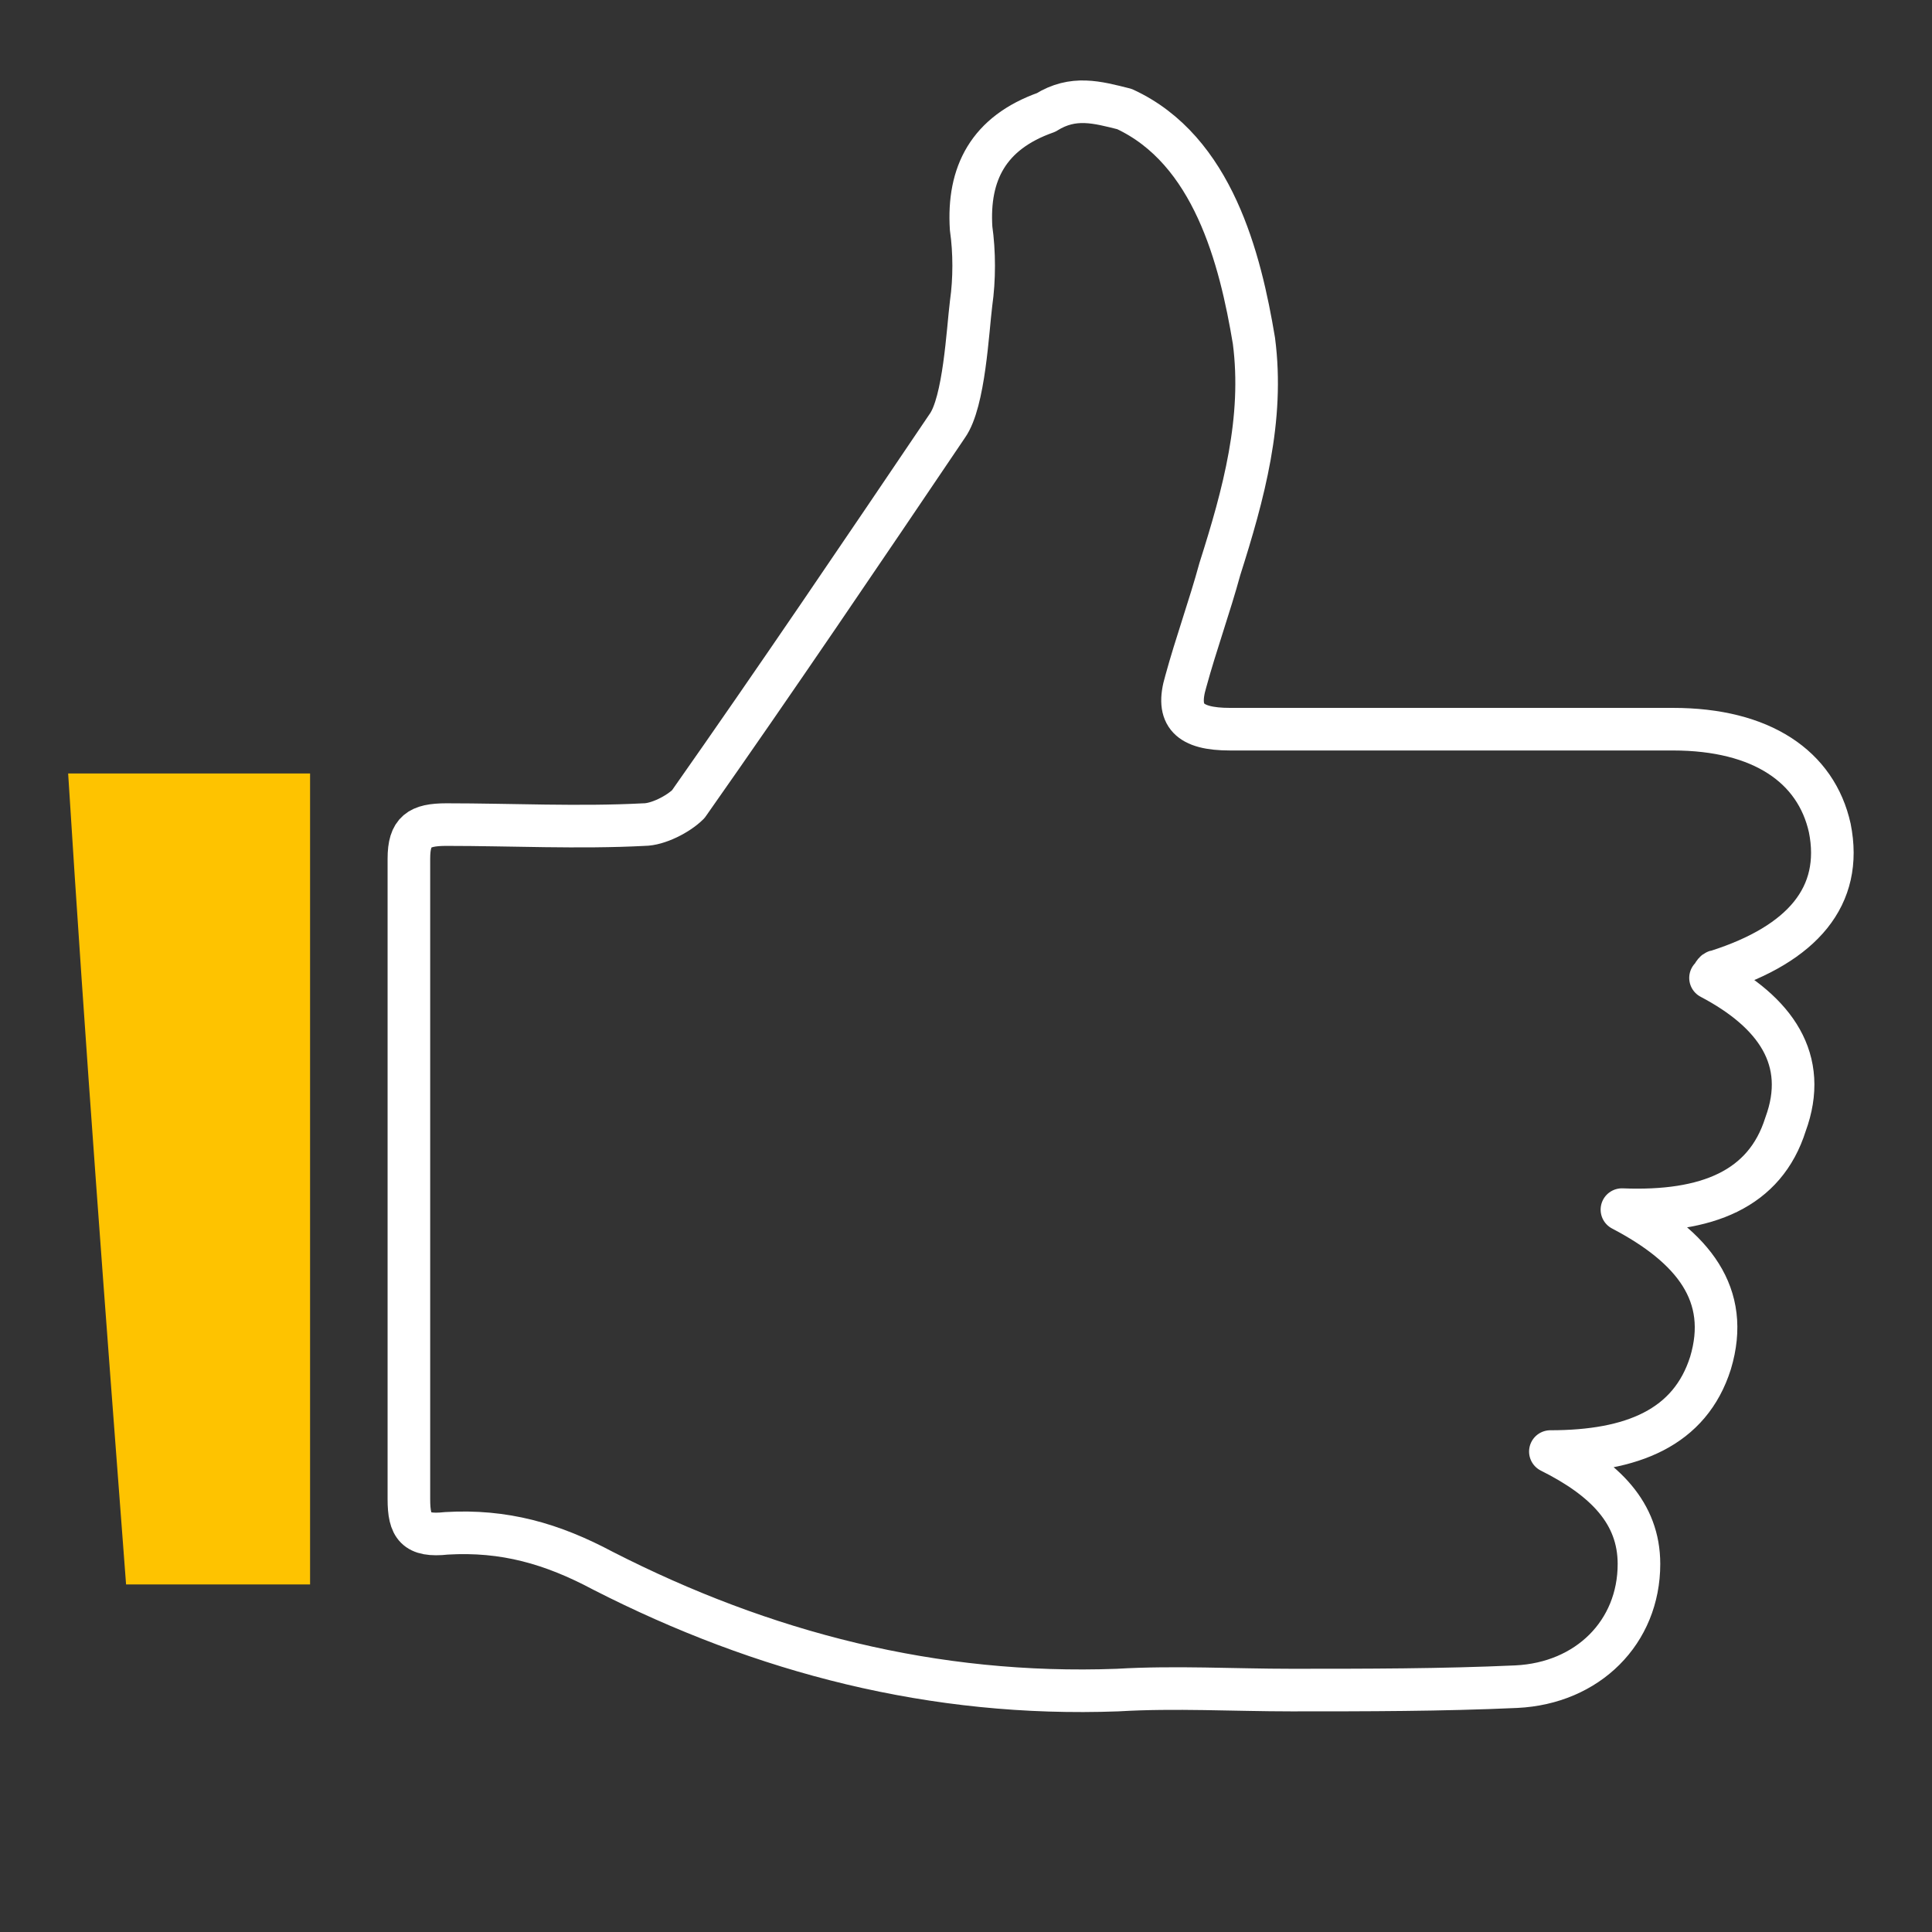 <?xml version="1.0" encoding="UTF-8"?>
<svg xmlns="http://www.w3.org/2000/svg" xmlns:xlink="http://www.w3.org/1999/xlink" version="1.1" id="Ebene_1" x="0px" y="0px" width="56.7px" height="56.7px" viewBox="0 0 56.7 56.7" style="enable-background:new 0 0 56.7 56.7;" xml:space="preserve">
<rect x="0" y="0" width="56.7" height="56.7" fill="#333333" stroke="none"/>
<style type="text/css">
	.st0{fill:none;stroke:#FFFFFF;stroke-width:1.25;stroke-linecap:round;stroke-linejoin:round;stroke-miterlimit:10;}
	.st1{fill:#FEC300;}
</style>
<g id="cjr0eC.tif">
	<g>
		<path class="st0" d="M33,3.2c2.6,1.2,3.4,4.4,3.8,6.8c0.3,2.3-0.3,4.5-1,6.7c-0.3,1.1-0.7,2.2-1,3.3c-0.3,1,0.1,1.4,1.3,1.4    c4.3,0,8.6,0,13,0c2.6,0,4.2,1.1,4.6,2.9c0.4,2-0.8,3.4-3.3,4.2c-0.1,0-0.1,0.1-0.2,0.2c1.9,1,2.9,2.4,2.2,4.3    c-0.6,1.9-2.3,2.6-4.8,2.5c2.1,1.1,3.2,2.5,2.6,4.5c-0.6,1.9-2.3,2.6-4.7,2.6c1.6,0.8,2.6,1.8,2.6,3.3c0,2-1.5,3.5-3.6,3.6    c-2.2,0.1-4.4,0.1-6.6,0.1c-1.7,0-3.4-0.1-5.1,0c-5.4,0.2-10.4-1.1-15.1-3.5c-1.5-0.8-2.9-1.2-4.6-1.1c-0.9,0.1-1.1-0.2-1.1-1    c0-6.3,0-12.5,0-18.8c0-0.8,0.3-1,1.1-1c1.9,0,3.9,0.1,5.8,0c0.4,0,1-0.3,1.3-0.6c2.6-3.7,5.1-7.4,7.6-11.1    c0.5-0.7,0.6-2.8,0.7-3.6c0.1-0.7,0.1-1.5,0-2.2c-0.1-1.6,0.5-2.8,2.2-3.4C31.5,2.8,32.2,3,33,3.2z"></path>
		<path class="st1" d="M9.1,46.5c-1.8,0-3.5,0-5.4,0C3.1,38.6,2.5,30.7,2,22.7c2.4,0,4.7,0,7.1,0C9.1,30.6,9.1,38.5,9.1,46.5z"></path>
	</g>
</g>
</svg>
